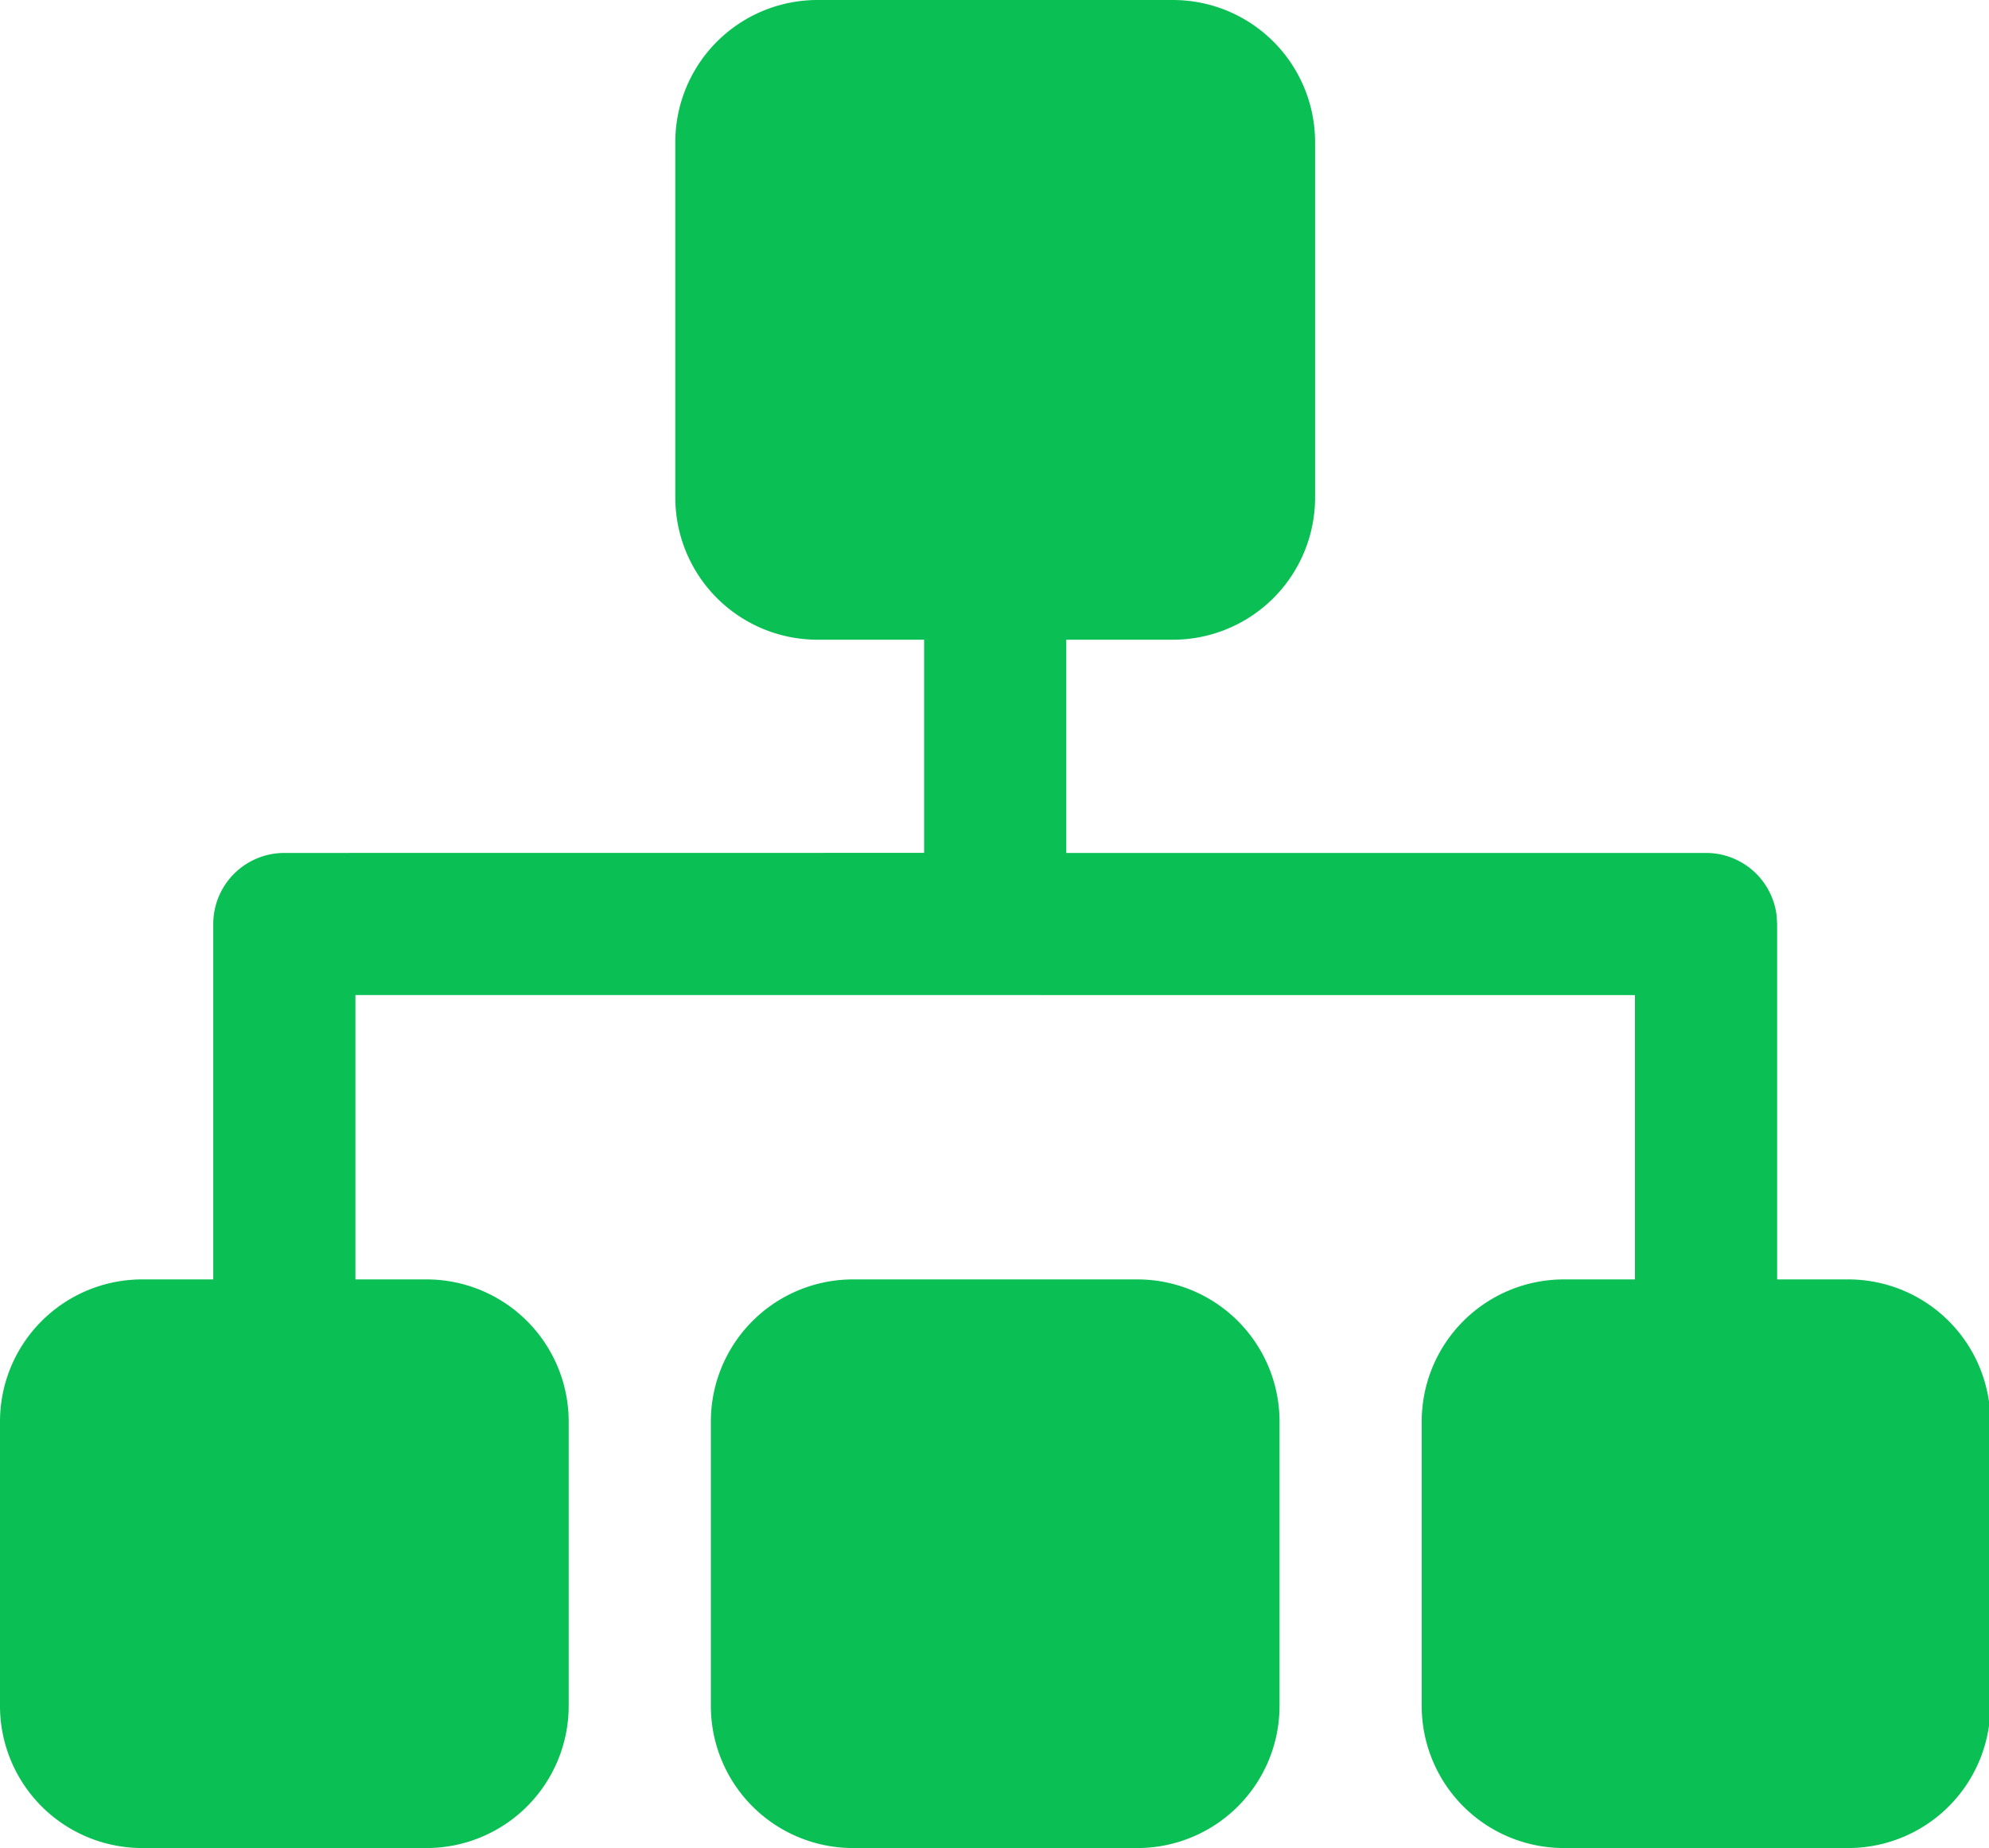 <?xml version="1.0" standalone="no"?><!DOCTYPE svg PUBLIC "-//W3C//DTD SVG 1.1//EN" "http://www.w3.org/Graphics/SVG/1.1/DTD/svg11.dtd"><svg t="1732435547707" class="icon" viewBox="0 0 1102 1024" version="1.1" xmlns="http://www.w3.org/2000/svg" p-id="10751" xmlns:xlink="http://www.w3.org/1999/xlink" width="215.234" height="200"><path d="M649.846 0a78.769 78.769 0 0 1 78.769 78.769v196.923a78.769 78.769 0 0 1-78.769 78.769H590.769v118.154h354.462a39.385 39.385 0 0 1 39.109 34.777L984.615 512v196.923h39.385a78.769 78.769 0 0 1 78.769 78.769v157.538a78.769 78.769 0 0 1-78.769 78.769h-157.538a78.769 78.769 0 0 1-78.769-78.769v-157.538a78.769 78.769 0 0 1 78.769-78.769h39.385v-157.538l-708.923-0.039V708.923h39.385a78.769 78.769 0 0 1 78.769 78.769v157.538a78.769 78.769 0 0 1-78.769 78.769H78.769a78.769 78.769 0 0 1-78.769-78.769v-157.538a78.769 78.769 0 0 1 78.769-78.769h39.385v-196.923a39.385 39.385 0 0 1 39.385-39.385l354.462-0.039V354.462h-59.077a78.769 78.769 0 0 1-78.769-78.769V78.769a78.769 78.769 0 0 1 78.769-78.769h196.923zM630.154 708.923a78.769 78.769 0 0 1 78.769 78.769v157.538a78.769 78.769 0 0 1-78.769 78.769h-157.538a78.769 78.769 0 0 1-78.769-78.769v-157.538a78.769 78.769 0 0 1 78.769-78.769h157.538z" fill="#0ABF53" p-id="10752"></path></svg>